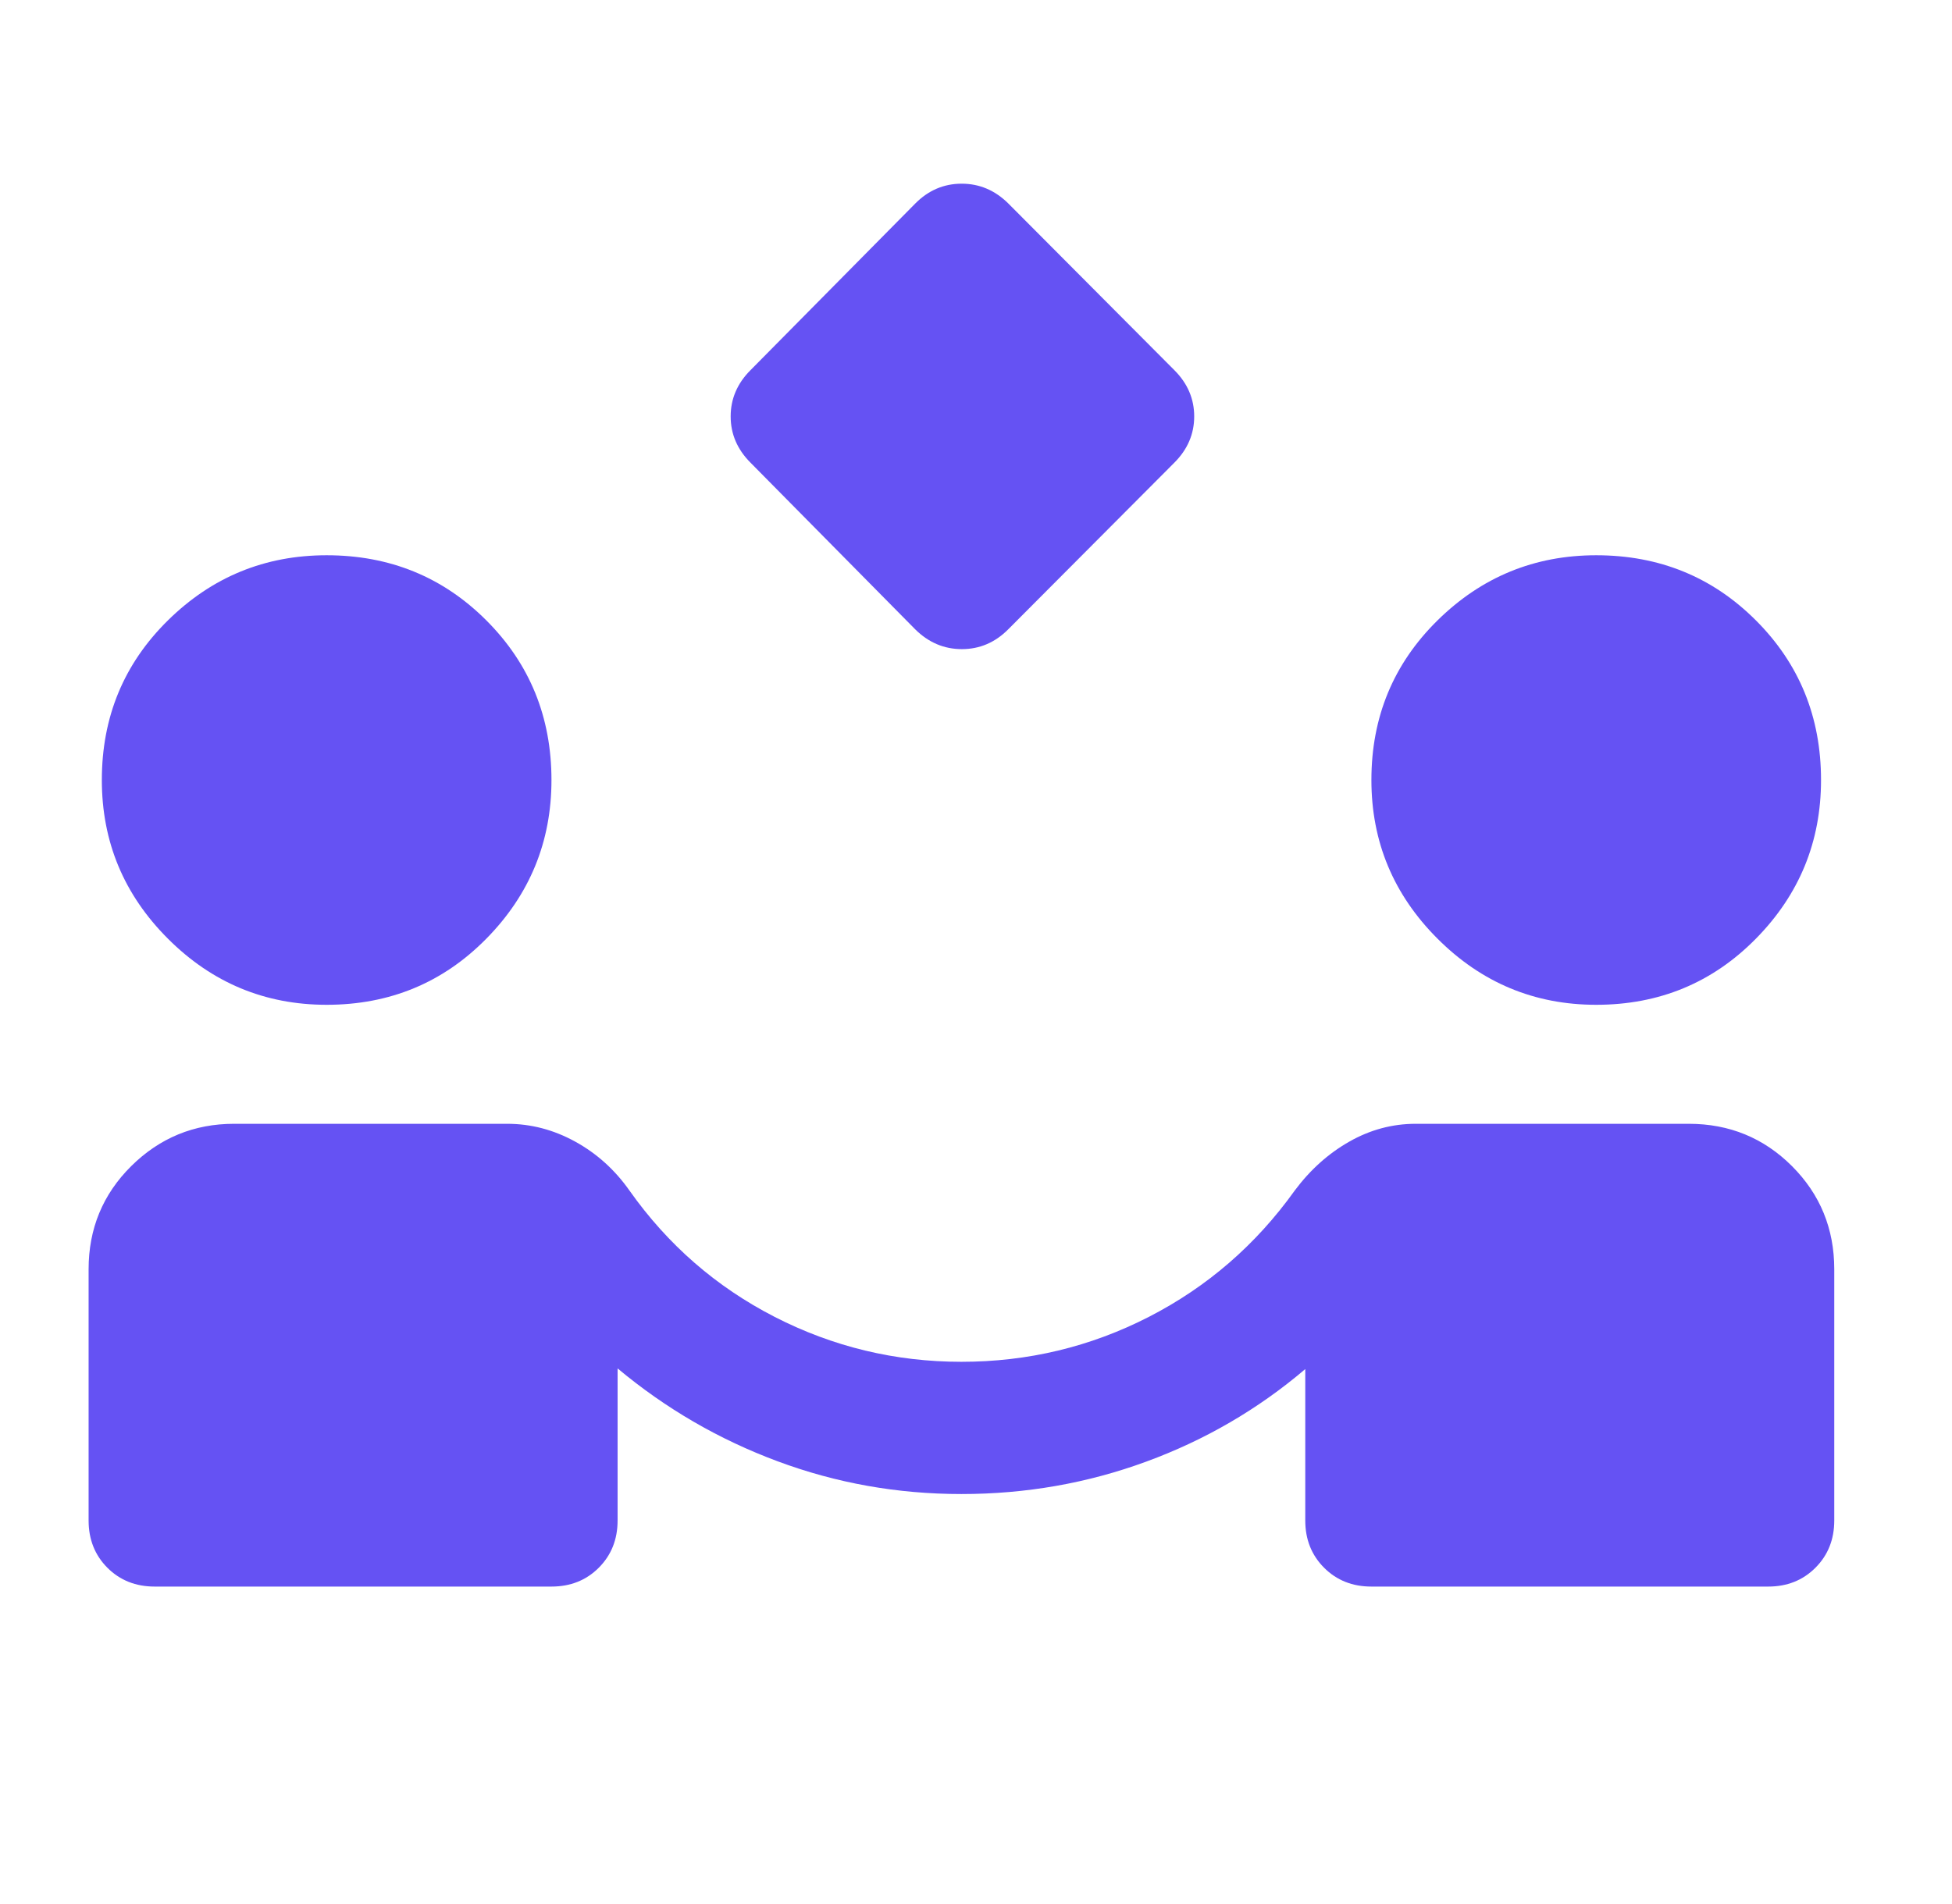 <svg width="41" height="40" viewBox="0 0 41 40" fill="none" xmlns="http://www.w3.org/2000/svg">
<path d="M19.222 13.22L15.764 9.72C15.486 9.442 15.347 9.118 15.347 8.748C15.347 8.378 15.486 8.054 15.764 7.776L19.224 4.276C19.5 3.998 19.825 3.859 20.199 3.859C20.573 3.859 20.9 3.998 21.18 4.276L24.666 7.776C24.944 8.054 25.083 8.378 25.083 8.748C25.083 9.118 24.944 9.442 24.666 9.72L21.178 13.22C20.902 13.498 20.577 13.637 20.203 13.637C19.829 13.637 19.502 13.498 19.222 13.22ZM3.249 33.331C2.851 33.331 2.52 33.2 2.256 32.936C1.993 32.672 1.861 32.341 1.861 31.943V26.665C1.861 25.813 2.159 25.091 2.756 24.498C3.354 23.906 4.074 23.609 4.916 23.609H10.652C11.152 23.609 11.629 23.734 12.083 23.984C12.537 24.234 12.916 24.577 13.222 25.012C14.027 26.151 15.043 27.035 16.27 27.665C17.497 28.294 18.805 28.609 20.194 28.609C21.592 28.609 22.904 28.294 24.131 27.665C25.358 27.035 26.379 26.151 27.194 25.012C27.518 24.577 27.9 24.234 28.34 23.984C28.779 23.734 29.245 23.609 29.736 23.609H35.472C36.324 23.609 37.046 23.906 37.639 24.498C38.231 25.091 38.527 25.813 38.527 26.665V31.943C38.527 32.341 38.395 32.672 38.131 32.936C37.867 33.2 37.537 33.331 37.139 33.331H28.805C28.407 33.331 28.076 33.2 27.812 32.936C27.548 32.672 27.416 32.341 27.416 31.943V28.762C26.425 29.605 25.312 30.253 24.076 30.706C22.84 31.16 21.546 31.387 20.194 31.387C18.851 31.387 17.564 31.158 16.333 30.699C15.101 30.241 13.981 29.591 12.972 28.748V31.943C12.972 32.341 12.84 32.672 12.576 32.936C12.312 33.2 11.981 33.331 11.583 33.331H3.249ZM6.861 21.109C5.564 21.109 4.453 20.646 3.527 19.72C2.601 18.794 2.139 17.683 2.139 16.387C2.139 15.063 2.601 13.945 3.527 13.033C4.453 12.121 5.564 11.665 6.861 11.665C8.185 11.665 9.303 12.121 10.215 13.033C11.127 13.945 11.583 15.063 11.583 16.387C11.583 17.683 11.127 18.794 10.215 19.72C9.303 20.646 8.185 21.109 6.861 21.109ZM33.527 21.109C32.231 21.109 31.12 20.646 30.194 19.72C29.268 18.794 28.805 17.683 28.805 16.387C28.805 15.063 29.268 13.945 30.194 13.033C31.12 12.121 32.231 11.665 33.527 11.665C34.851 11.665 35.969 12.121 36.881 13.033C37.793 13.945 38.249 15.063 38.249 16.387C38.249 17.683 37.793 18.794 36.881 19.72C35.969 20.646 34.851 21.109 33.527 21.109Z" fill="#6552F3"/>
</svg>
